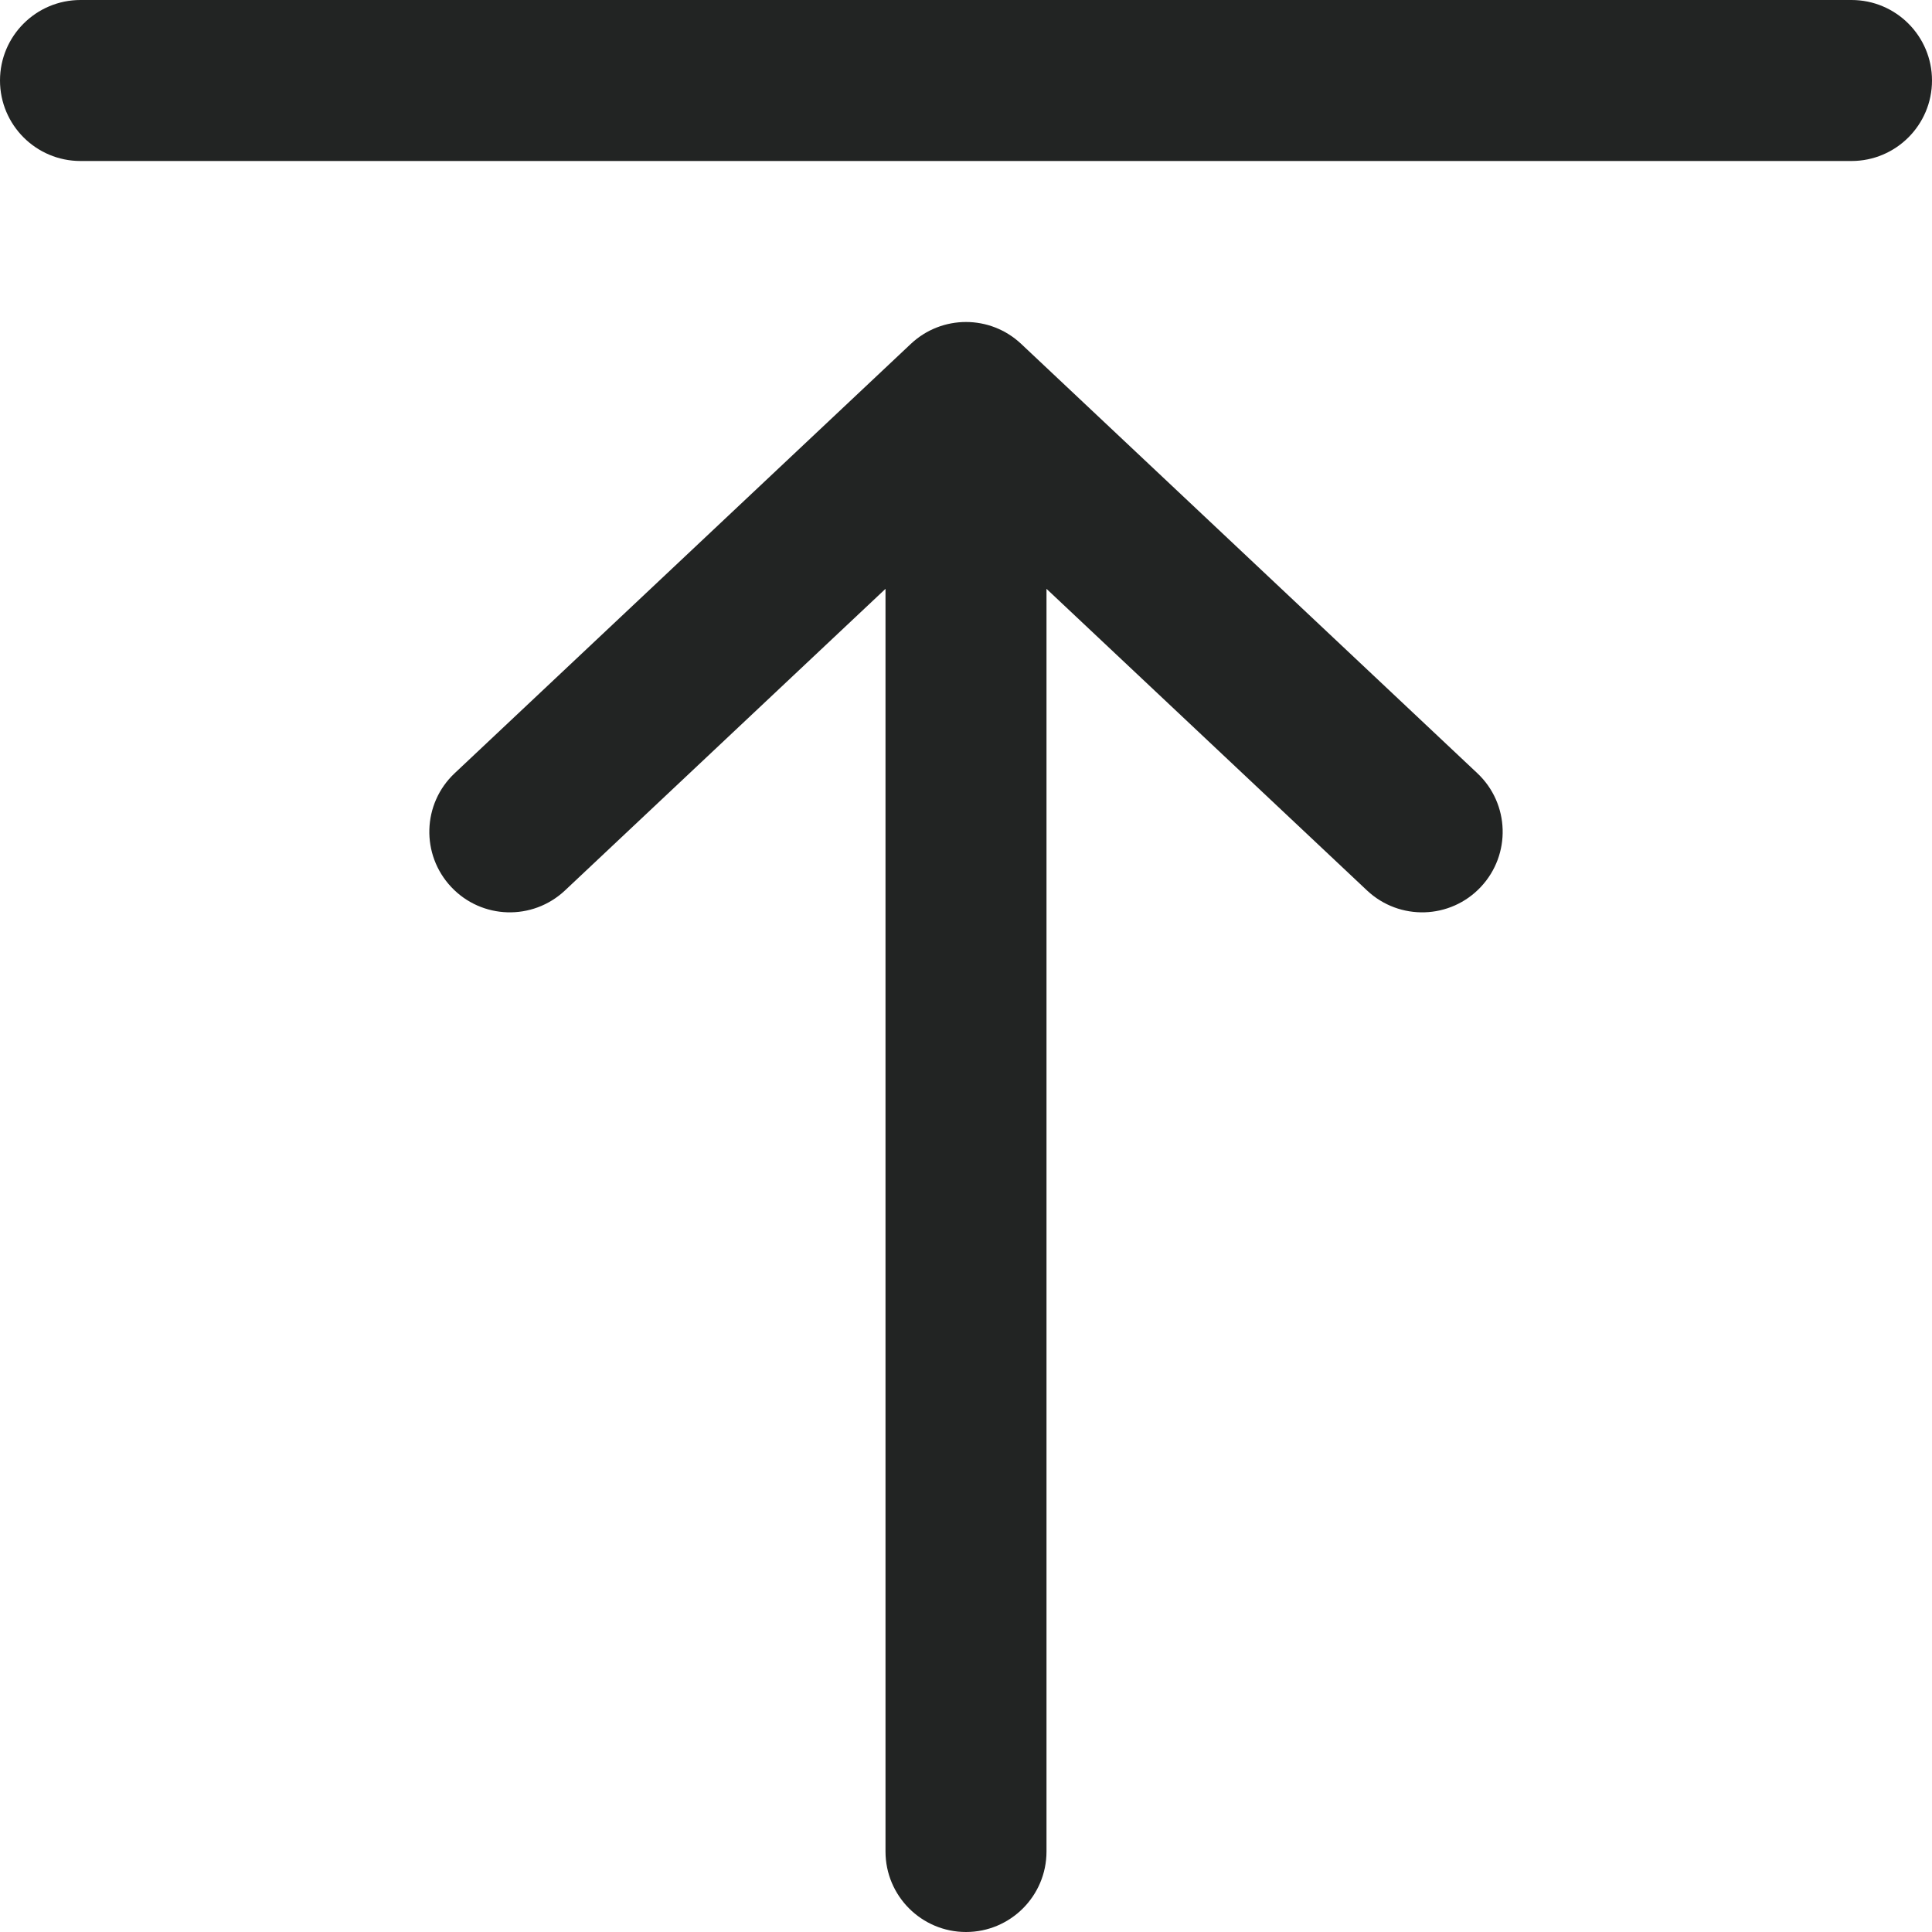 <svg width="18" height="18" viewBox="0 0 18 18" fill="none" xmlns="http://www.w3.org/2000/svg">
<path fill-rule="evenodd" clip-rule="evenodd" d="M0 0.75C0 0.336 0.336 0 0.75 0H17.25C17.664 0 18 0.336 18 0.75C18 1.164 17.664 1.5 17.25 1.5H0.75C0.336 1.5 0 1.164 0 0.75ZM8.486 3.204C8.775 2.932 9.225 2.932 9.514 3.204L13.764 7.204C14.066 7.488 14.08 7.962 13.796 8.264C13.512 8.566 13.038 8.58 12.736 8.296L9.75 5.486V17.25C9.75 17.664 9.414 18 9 18C8.586 18 8.25 17.664 8.25 17.25V5.486L5.264 8.296C4.962 8.58 4.488 8.566 4.204 8.264C3.92 7.962 3.934 7.488 4.236 7.204L8.486 3.204Z" fill="#222423"/>
</svg>
